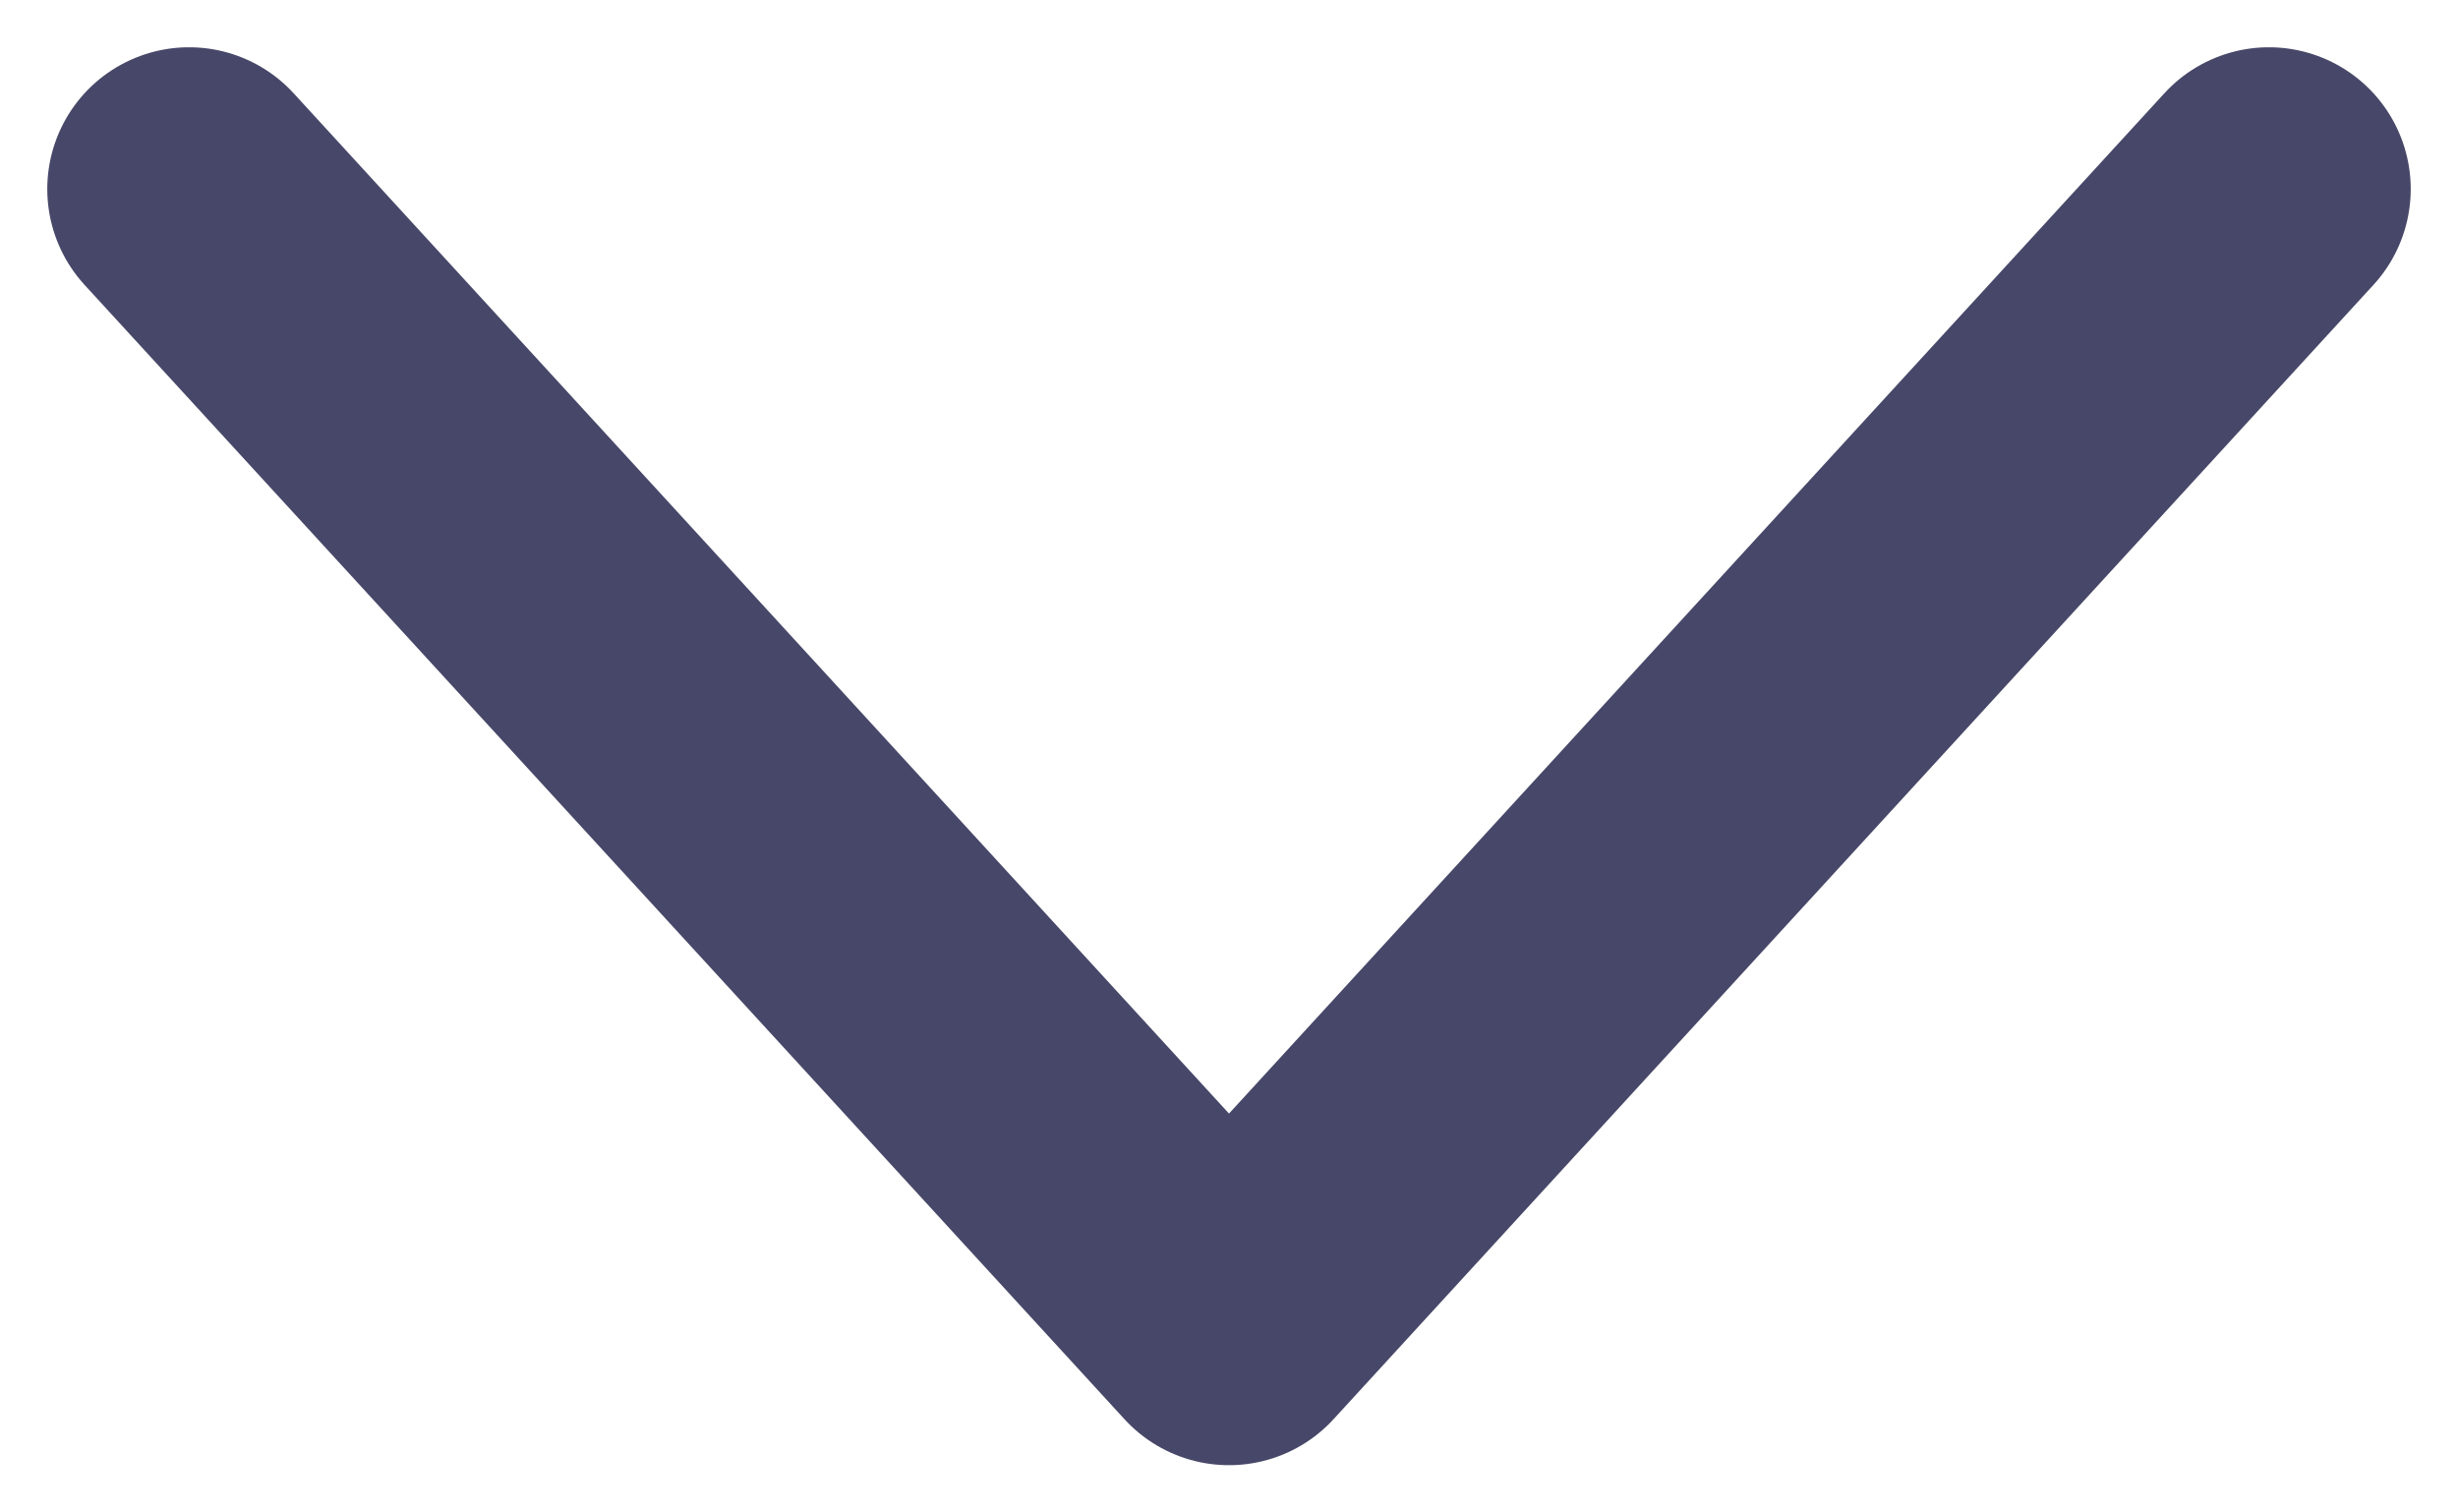 <?xml version="1.0" encoding="UTF-8"?> <svg xmlns="http://www.w3.org/2000/svg" width="26" height="16" viewBox="0 0 26 16" fill="none"><path d="M2 2L13 14L24 2" stroke="#474769" stroke-width="3" stroke-linecap="round" stroke-linejoin="round"></path></svg> 